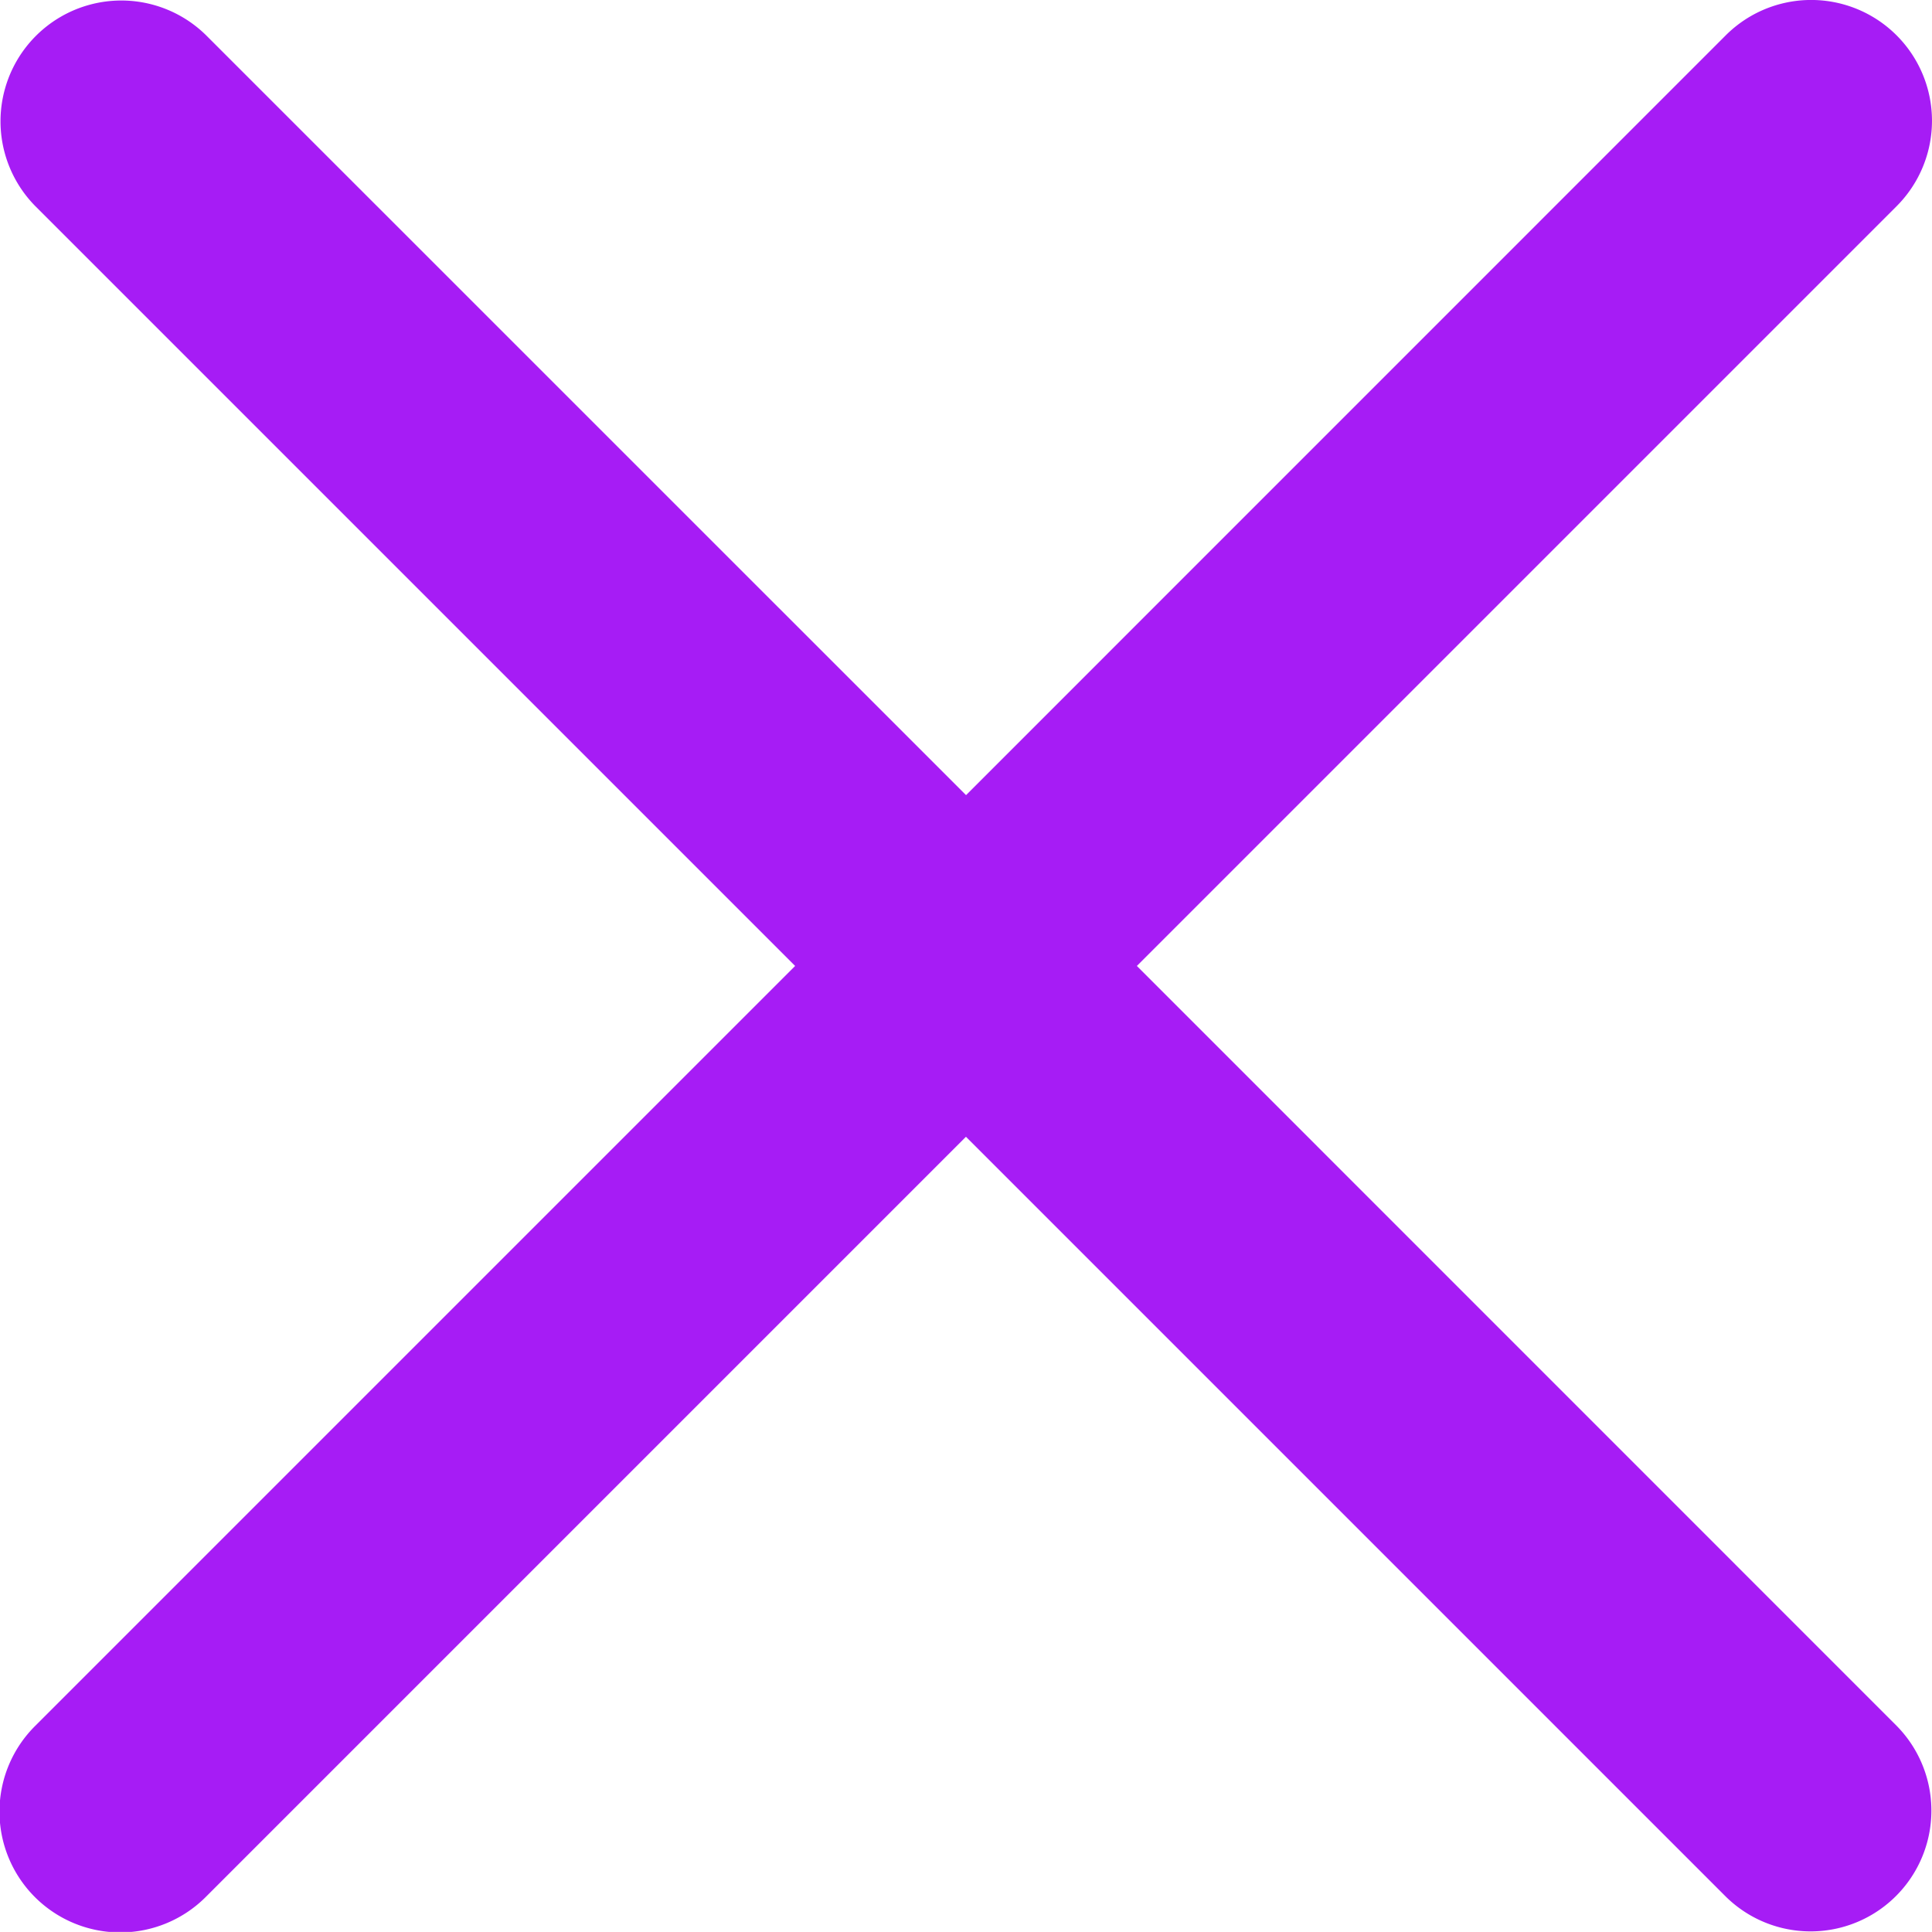 <svg xmlns="http://www.w3.org/2000/svg" width="20.969" height="20.968" viewBox="0 0 20.969 20.968">
  <g id="close" transform="translate(0 -0.001)">
    <path id="Caminho_109" data-name="Caminho 109" d="M12.339,10.485l8.246-8.246A1.311,1.311,0,0,0,18.73.385L10.485,8.631,2.238.385A1.311,1.311,0,0,0,.384,2.239L8.63,10.485.384,18.731a1.311,1.311,0,1,0,1.854,1.854l8.246-8.246,8.246,8.246a1.311,1.311,0,0,0,1.854-1.854Z" transform="translate(0 0)" fill="#a61cf5"/>
  </g>
</svg>
